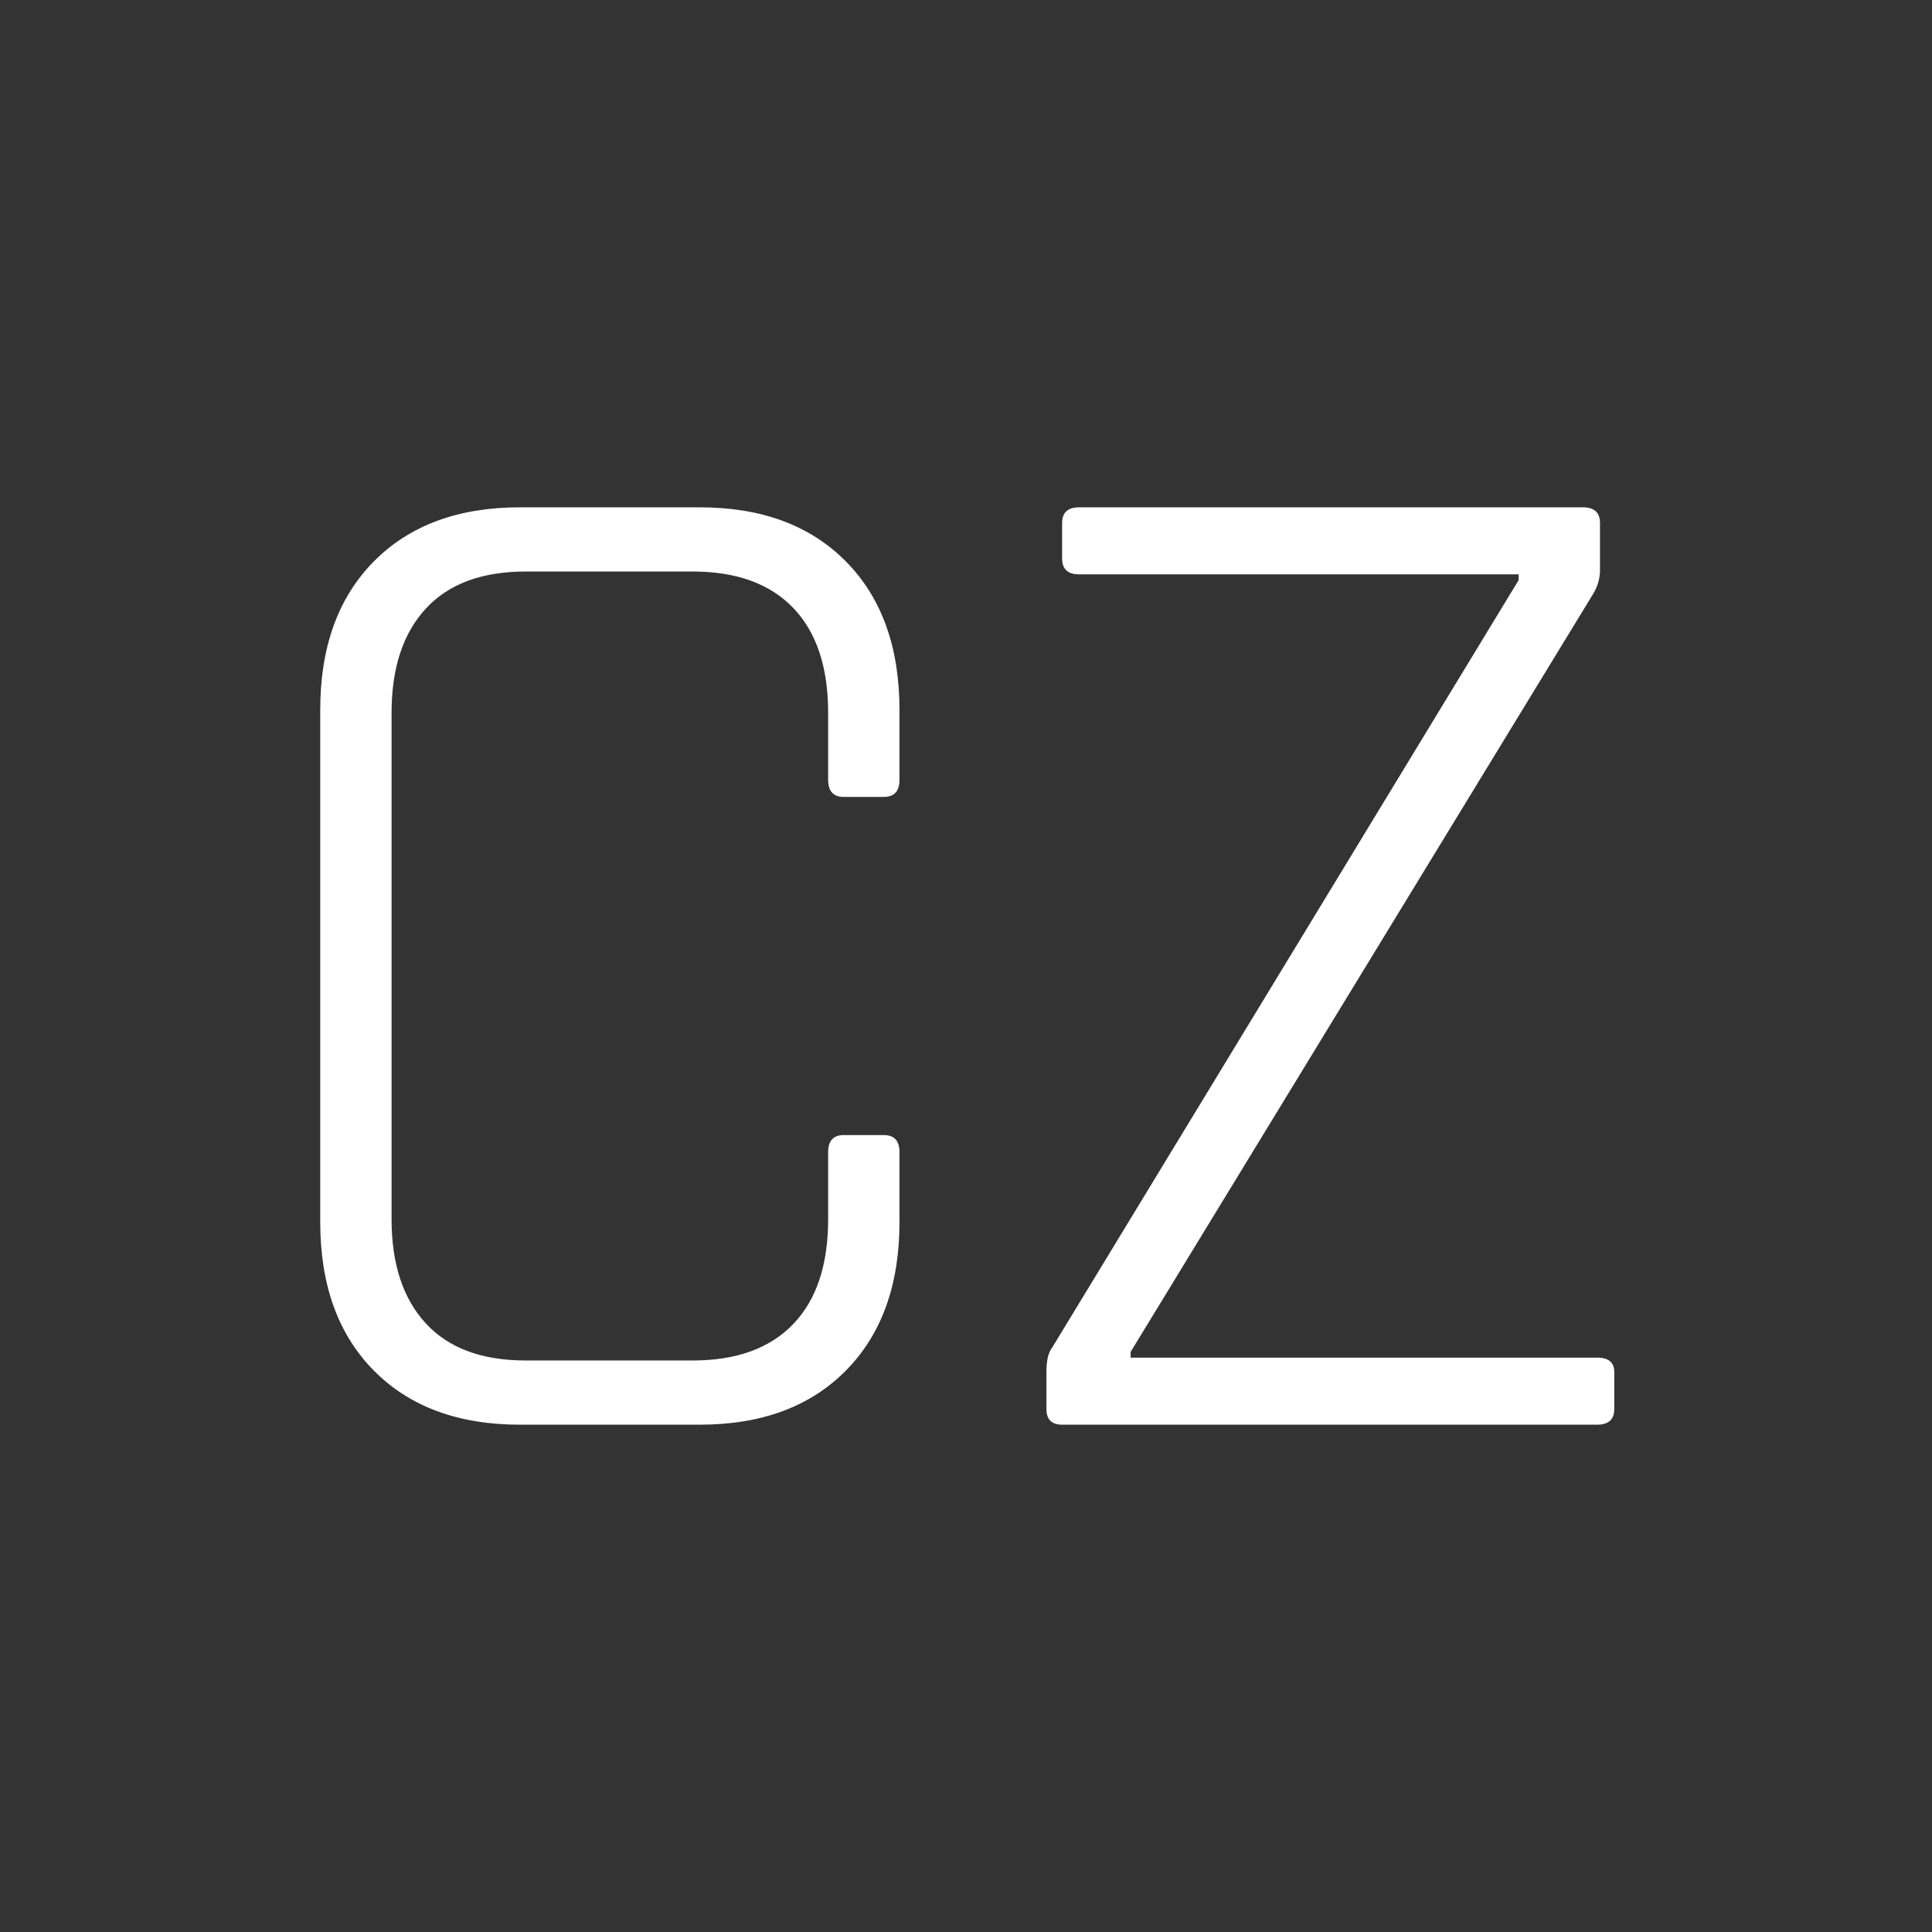 <?xml version="1.0" encoding="utf-8"?>
<svg width="130px" height="130px" viewBox="0 0 130 130" version="1.1" xmlns:xlink="http://www.w3.org/1999/xlink" xmlns="http://www.w3.org/2000/svg">
  <rect x="0" y="0" width="130" height="130" fill="#333333" stroke="none"/>
  <desc>Created with Lunacy</desc>
  <defs>
    <rect width="130" height="130" id="artboard_1" />
    <clipPath id="clip_1">
      <use xlink:href="#artboard_1" clip-rule="evenodd" />
    </clipPath>
  </defs>
  <g id="Artboard" clip-path="url(#clip_1)">
    <use xlink:href="#artboard_1" stroke="none" fill="#3F3F3F" fill-opacity="0" />
    <g id="CZ" fill="#FFFFFF" transform="translate(-1 25)">
      <path d="M35.988 70.864L48.084 70.864Q54.324 70.864 57.924 67.216Q61.524 63.568 61.524 57.232L61.524 52.528Q61.524 51.376 60.468 51.376L57.78 51.376Q56.724 51.376 56.724 52.528L56.724 57.04Q56.724 61.648 54.372 64.096Q52.02 66.544 47.604 66.544L36.372 66.544Q31.956 66.544 29.652 64.048Q27.348 61.552 27.348 57.04L27.348 22.96Q27.348 18.448 29.652 15.952Q31.956 13.456 36.372 13.456L47.604 13.456Q52.02 13.456 54.372 15.904Q56.724 18.352 56.724 22.96L56.724 27.472Q56.724 28.098 57.036 28.384Q57.298 28.624 57.78 28.624L60.468 28.624Q60.95 28.624 61.212 28.384Q61.524 28.098 61.524 27.472L61.524 22.768Q61.524 16.432 57.924 12.784Q54.324 9.136 48.084 9.136L35.988 9.136Q29.748 9.136 26.148 12.784Q22.548 16.432 22.548 22.768L22.548 57.232Q22.548 63.568 26.148 67.216Q29.748 70.864 35.988 70.864ZM71.412 67.312L71.412 69.808C71.412 70.512 71.764 70.864 72.468 70.864L108.468 70.864C109.236 70.864 109.62 70.512 109.62 69.808L109.62 67.312Q109.62 66.352 108.468 66.352L77.076 66.352L77.076 65.968L108.18 14.992Q108.66 14.224 108.66 13.36L108.66 10.192Q108.66 9.136 107.508 9.136L73.62 9.136Q72.468 9.136 72.468 10.192L72.468 12.592Q72.468 13.648 73.62 13.648L103.188 13.648L103.188 14.032L71.796 65.68Q71.412 66.16 71.412 67.312Z" />
    </g>
  </g>
</svg>